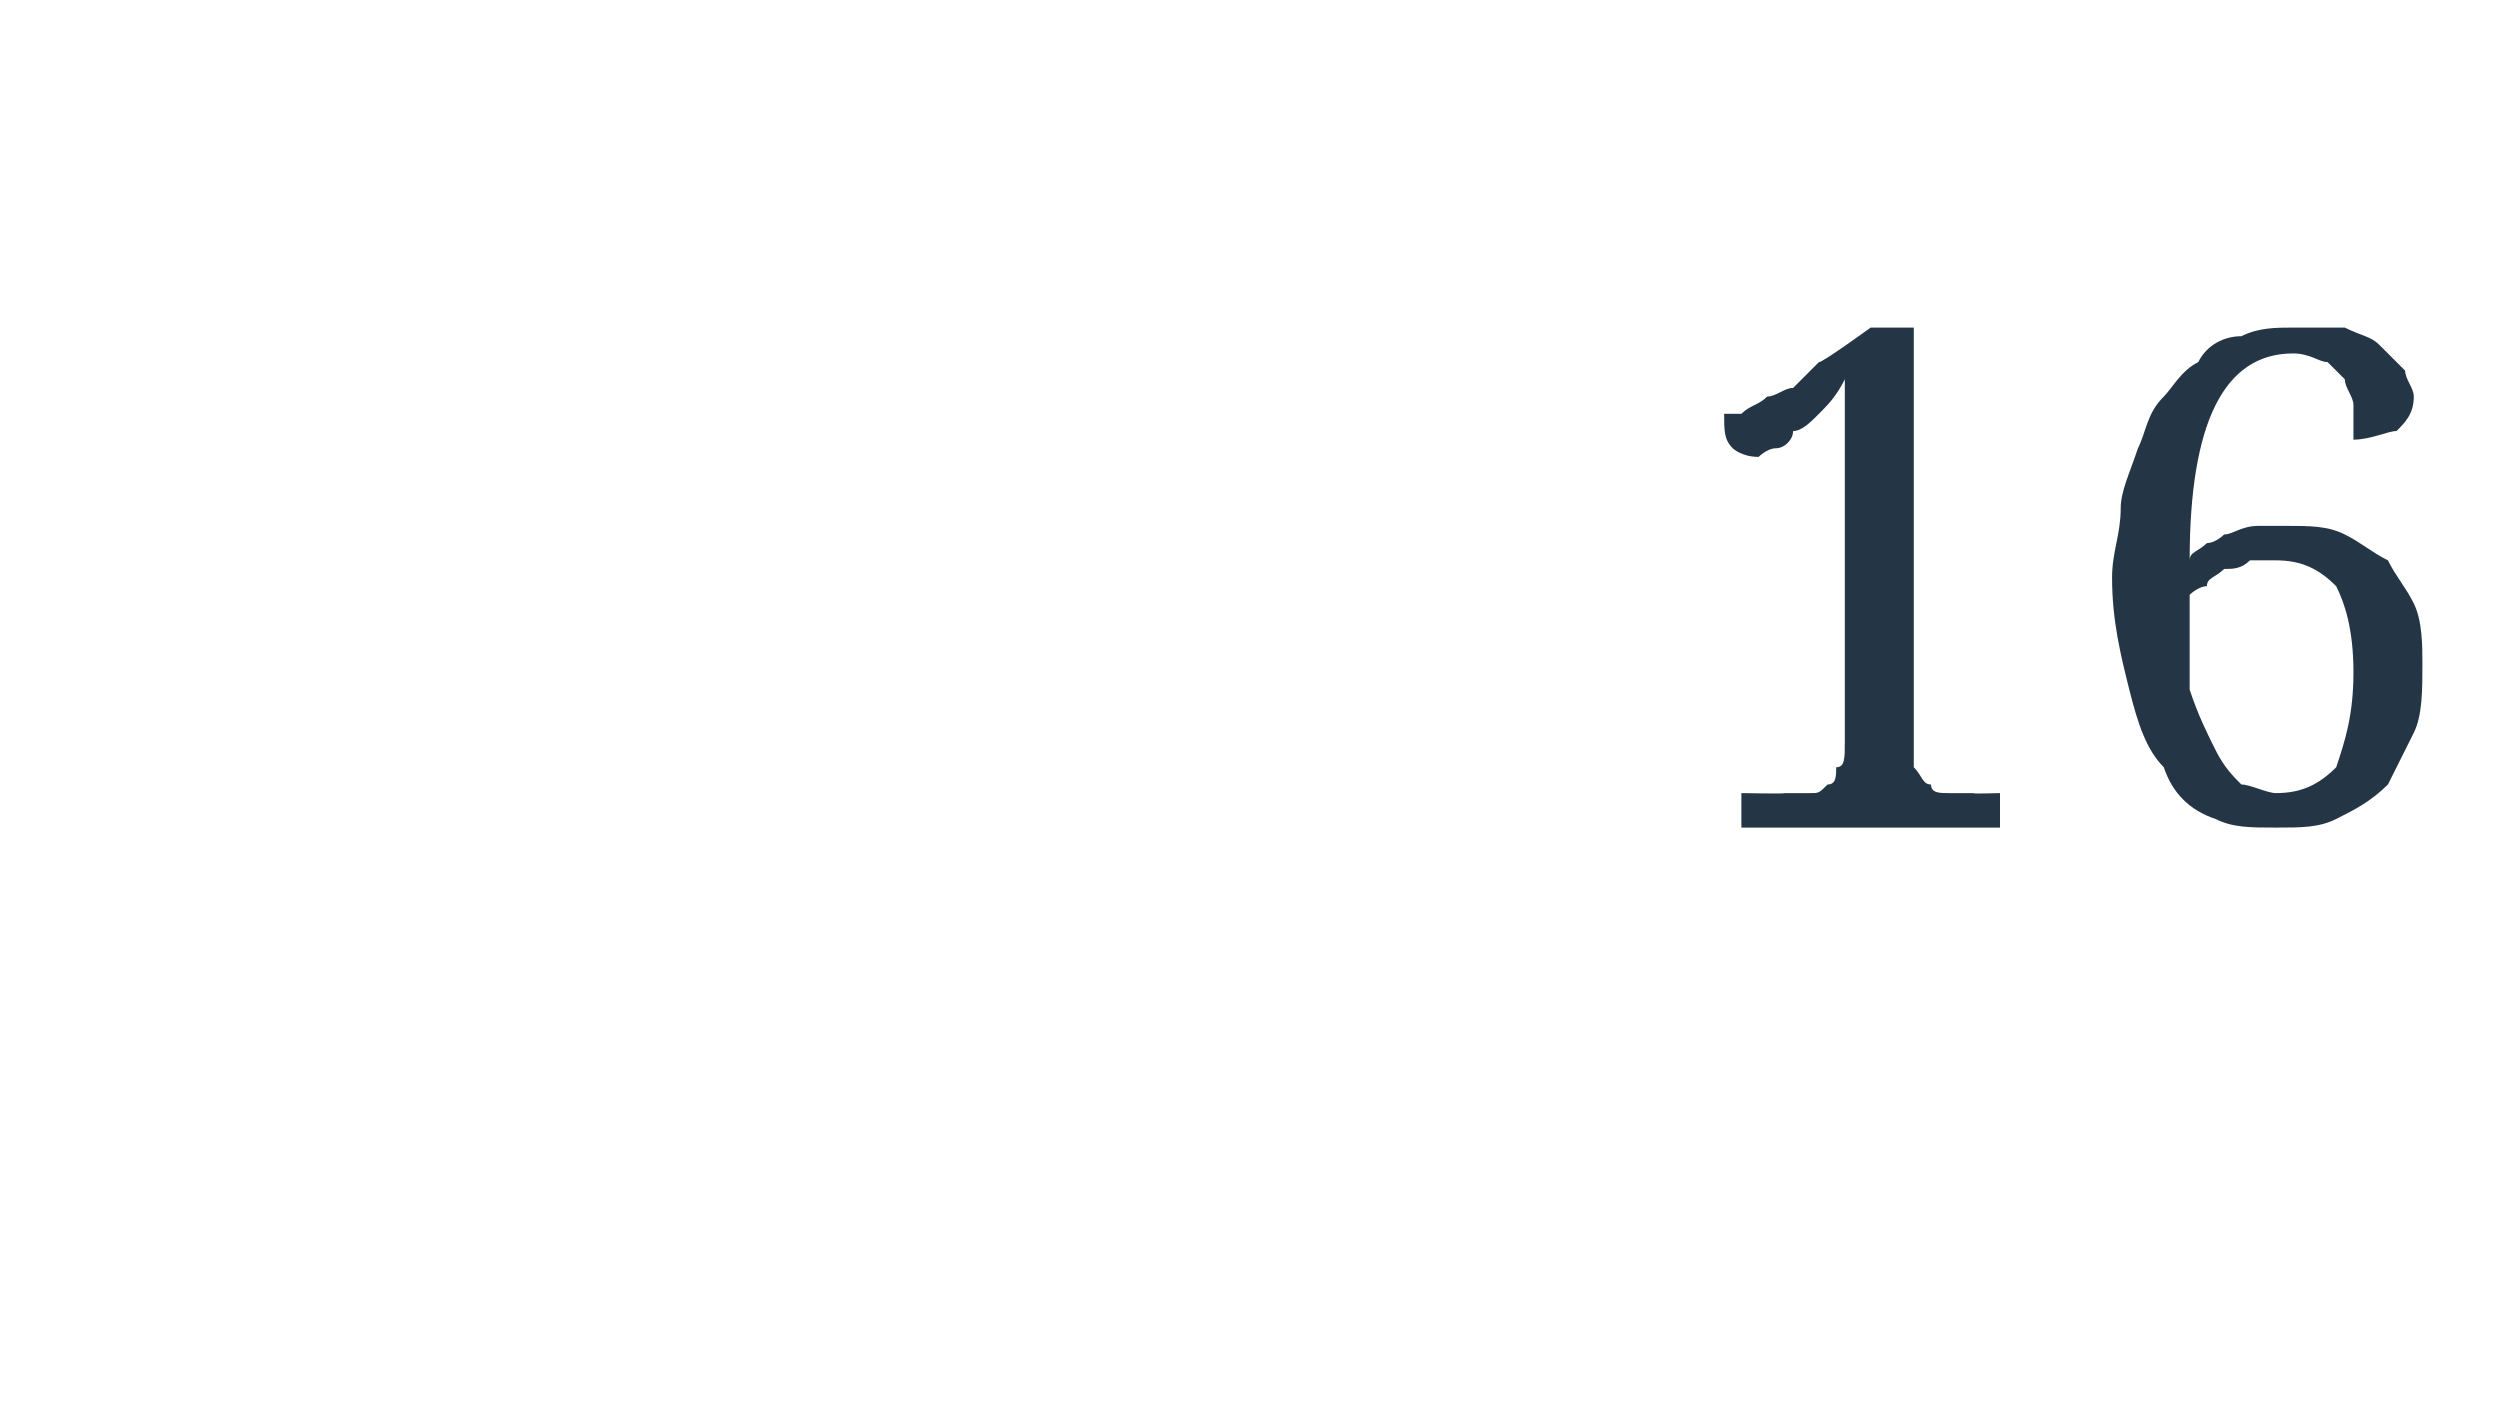 <?xml version="1.0" standalone="no"?><!DOCTYPE svg PUBLIC "-//W3C//DTD SVG 1.1//EN" "http://www.w3.org/Graphics/SVG/1.1/DTD/svg11.dtd"><svg xmlns="http://www.w3.org/2000/svg" version="1.1" width="29px" height="16.3px" viewBox="0 -1 29 16.3" style="top:-1px">  <desc>16</desc>  <defs/>  <g id="Polygon14420">    <path d="M 20.2 8.6 L 20.2 8.2 C 20.2 8.2 20.73 8.21 20.7 8.2 C 20.8 8.2 20.9 8.2 21 8.2 C 21.1 8.2 21.1 8.2 21.2 8.1 C 21.3 8.1 21.3 8 21.3 7.9 C 21.4 7.9 21.4 7.8 21.4 7.6 C 21.4 7.6 21.4 3.4 21.4 3.4 C 21.3 3.6 21.2 3.7 21.1 3.8 C 21 3.9 20.9 4 20.8 4 C 20.8 4.1 20.7 4.2 20.6 4.2 C 20.5 4.2 20.4 4.3 20.4 4.3 C 20.2 4.3 20.1 4.2 20.1 4.2 C 20 4.1 20 4 20 3.8 C 20 3.8 20.1 3.8 20.2 3.8 C 20.3 3.7 20.4 3.7 20.5 3.6 C 20.6 3.6 20.7 3.5 20.8 3.5 C 20.9 3.4 21 3.3 21.1 3.2 C 21.12 3.22 21.7 2.8 21.7 2.8 L 22.2 2.8 C 22.2 2.8 22.2 7.64 22.2 7.6 C 22.2 7.8 22.2 7.9 22.2 7.9 C 22.3 8 22.3 8.1 22.4 8.1 C 22.4 8.2 22.5 8.2 22.6 8.2 C 22.7 8.2 22.8 8.2 22.9 8.2 C 22.85 8.21 23.2 8.2 23.2 8.2 L 23.2 8.6 L 20.2 8.6 Z M 26.6 3.1 C 26.2 3.1 25.9 3.3 25.7 3.7 C 25.5 4.1 25.4 4.7 25.4 5.5 C 25.4 5.4 25.5 5.4 25.6 5.3 C 25.7 5.3 25.8 5.2 25.8 5.2 C 25.9 5.2 26 5.1 26.2 5.1 C 26.3 5.1 26.4 5.1 26.5 5.1 C 26.8 5.1 27 5.1 27.2 5.2 C 27.4 5.3 27.5 5.4 27.7 5.5 C 27.8 5.7 27.9 5.8 28 6 C 28.1 6.2 28.1 6.5 28.1 6.7 C 28.1 7 28.1 7.3 28 7.5 C 27.9 7.7 27.8 7.9 27.7 8.1 C 27.5 8.3 27.3 8.4 27.1 8.5 C 26.9 8.6 26.7 8.6 26.4 8.6 C 26.1 8.6 25.9 8.6 25.7 8.5 C 25.4 8.4 25.2 8.2 25.1 7.9 C 24.9 7.7 24.8 7.4 24.7 7 C 24.6 6.6 24.5 6.2 24.5 5.7 C 24.5 5.4 24.6 5.2 24.6 4.9 C 24.6 4.7 24.7 4.5 24.8 4.2 C 24.9 4 24.9 3.8 25.1 3.6 C 25.2 3.5 25.3 3.3 25.5 3.2 C 25.6 3 25.8 2.9 26 2.9 C 26.2 2.8 26.4 2.8 26.6 2.8 C 26.9 2.8 27.1 2.8 27.2 2.8 C 27.4 2.9 27.5 2.9 27.6 3 C 27.7 3.1 27.8 3.2 27.9 3.3 C 27.9 3.4 28 3.5 28 3.6 C 28 3.8 27.9 3.9 27.8 4 C 27.7 4 27.5 4.1 27.3 4.1 C 27.3 3.9 27.3 3.8 27.3 3.7 C 27.3 3.6 27.2 3.5 27.2 3.4 C 27.1 3.3 27.1 3.3 27 3.2 C 26.9 3.2 26.8 3.1 26.6 3.1 Z M 26.4 5.5 C 26.3 5.5 26.2 5.5 26.1 5.5 C 26 5.6 25.9 5.6 25.8 5.6 C 25.7 5.7 25.6 5.7 25.6 5.8 C 25.5 5.8 25.4 5.9 25.4 5.9 C 25.4 6.4 25.4 6.7 25.4 7 C 25.5 7.3 25.6 7.5 25.7 7.7 C 25.8 7.9 25.9 8 26 8.1 C 26.1 8.1 26.3 8.2 26.4 8.2 C 26.7 8.2 26.9 8.1 27.1 7.9 C 27.2 7.6 27.3 7.3 27.3 6.8 C 27.3 6.3 27.2 6 27.1 5.8 C 26.9 5.6 26.7 5.5 26.4 5.5 Z " stroke="none" fill="#243645"/>  </g></svg>